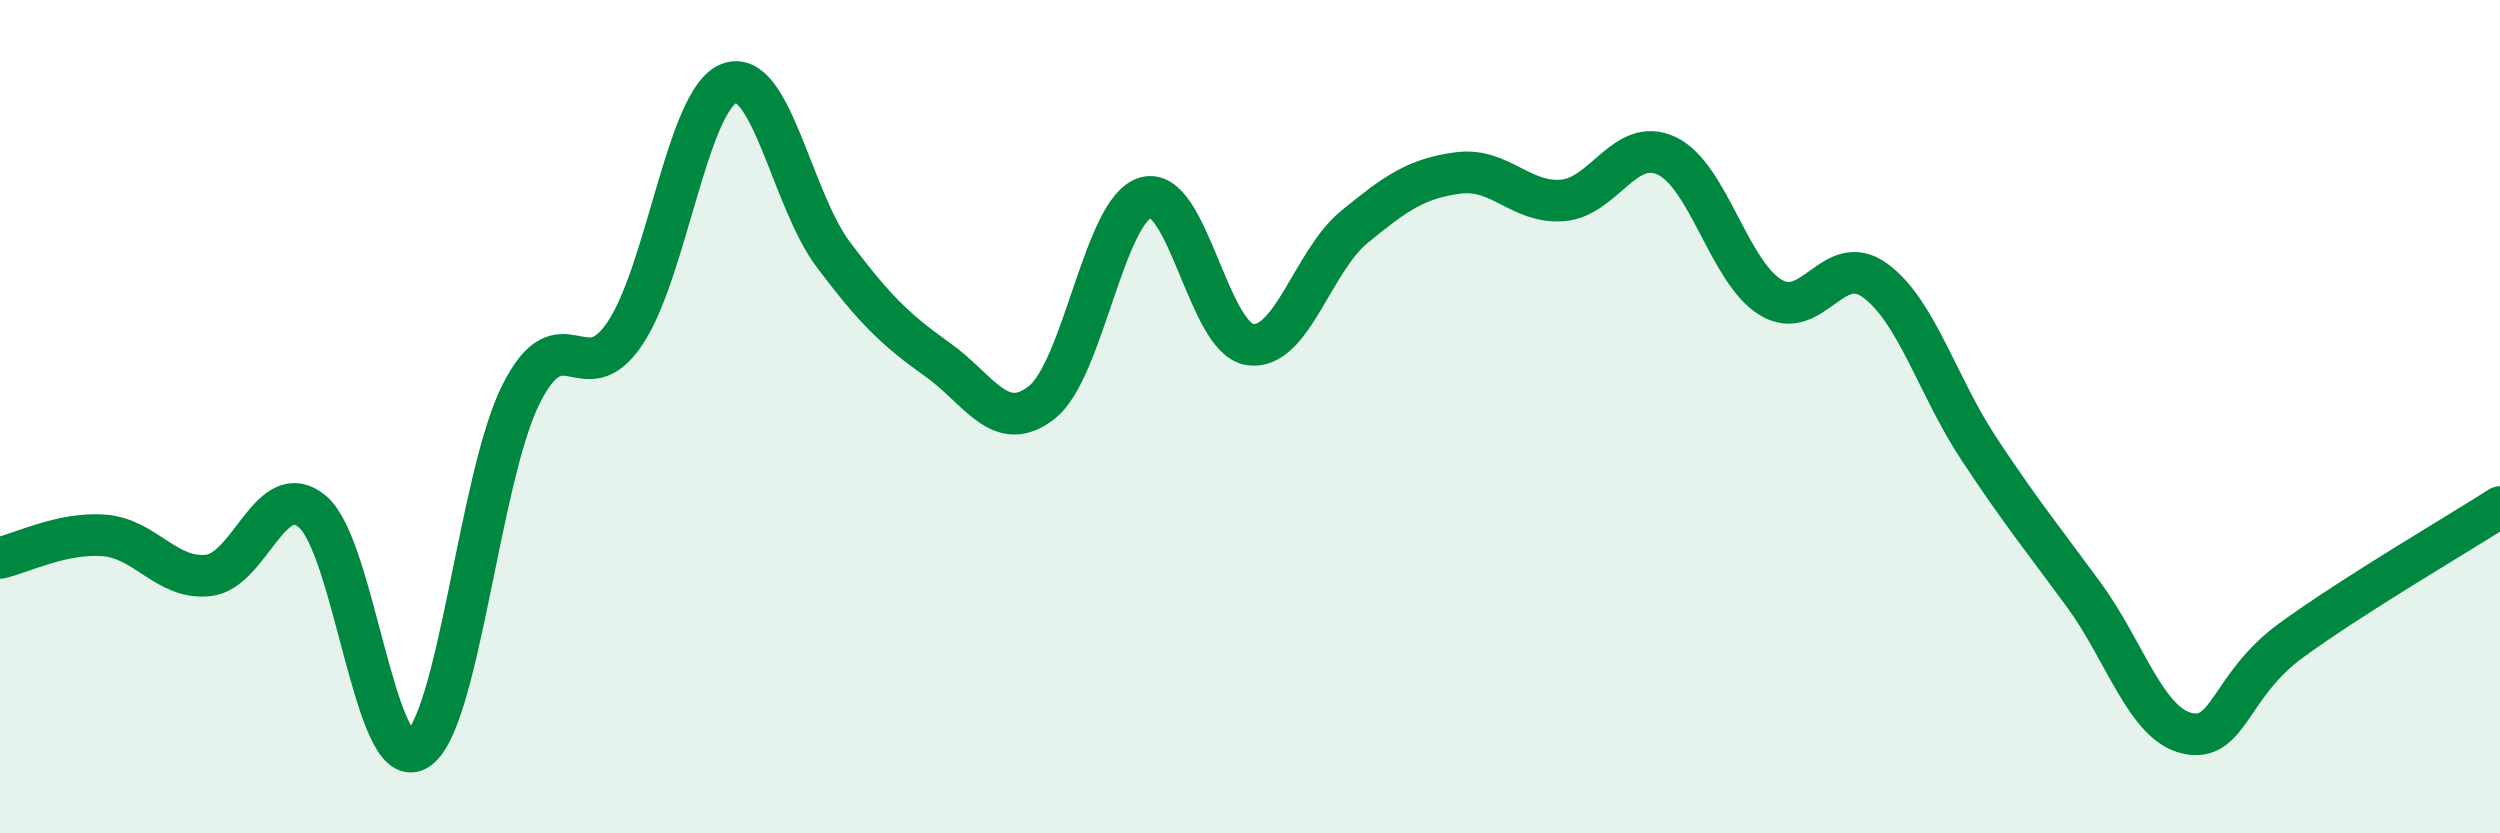
    <svg width="60" height="20" viewBox="0 0 60 20" xmlns="http://www.w3.org/2000/svg">
      <path
        d="M 0,13.39 C 0.5,13.28 1.5,12.77 2.5,12.85 C 3.5,12.93 4,13.92 5,13.81 C 6,13.7 6.5,11.44 7.5,12.28 C 8.5,13.12 9,18.56 10,18 C 11,17.44 11.5,11.47 12.5,9.47 C 13.5,7.47 14,9.49 15,8 C 16,6.51 16.5,2.38 17.5,2 C 18.5,1.62 19,4.78 20,6.11 C 21,7.44 21.5,7.92 22.5,8.63 C 23.5,9.34 24,10.44 25,9.66 C 26,8.88 26.5,5.02 27.5,4.74 C 28.5,4.46 29,8.13 30,8.27 C 31,8.41 31.5,6.27 32.5,5.45 C 33.5,4.63 34,4.28 35,4.15 C 36,4.02 36.5,4.89 37.5,4.81 C 38.5,4.73 39,3.27 40,3.74 C 41,4.21 41.5,6.54 42.5,7.14 C 43.5,7.74 44,6 45,6.73 C 46,7.46 46.5,9.27 47.5,10.78 C 48.5,12.29 49,12.9 50,14.26 C 51,15.62 51.5,17.38 52.5,17.6 C 53.5,17.82 53.5,16.45 55,15.36 C 56.5,14.27 59,12.81 60,12.17L60 20L0 20Z"
        fill="#008740"
        opacity="0.1"
        stroke-linecap="round"
        stroke-linejoin="round"
      />
      <path
        d="M 0,13.39 C 0.5,13.28 1.5,12.77 2.5,12.85 C 3.5,12.93 4,13.92 5,13.81 C 6,13.7 6.5,11.44 7.5,12.28 C 8.5,13.12 9,18.56 10,18 C 11,17.44 11.5,11.47 12.5,9.47 C 13.5,7.47 14,9.49 15,8 C 16,6.51 16.5,2.38 17.5,2 C 18.5,1.62 19,4.78 20,6.11 C 21,7.44 21.5,7.92 22.5,8.63 C 23.5,9.34 24,10.44 25,9.66 C 26,8.88 26.5,5.02 27.5,4.74 C 28.5,4.46 29,8.13 30,8.27 C 31,8.41 31.5,6.27 32.5,5.45 C 33.5,4.63 34,4.28 35,4.15 C 36,4.02 36.5,4.89 37.5,4.81 C 38.5,4.73 39,3.27 40,3.74 C 41,4.21 41.5,6.54 42.5,7.14 C 43.5,7.74 44,6 45,6.73 C 46,7.46 46.5,9.27 47.5,10.78 C 48.5,12.29 49,12.9 50,14.26 C 51,15.62 51.5,17.38 52.5,17.6 C 53.5,17.82 53.5,16.45 55,15.36 C 56.5,14.27 59,12.81 60,12.17"
        stroke="#008740"
        stroke-width="1"
        fill="none"
        stroke-linecap="round"
        stroke-linejoin="round"
      />
    </svg>
  